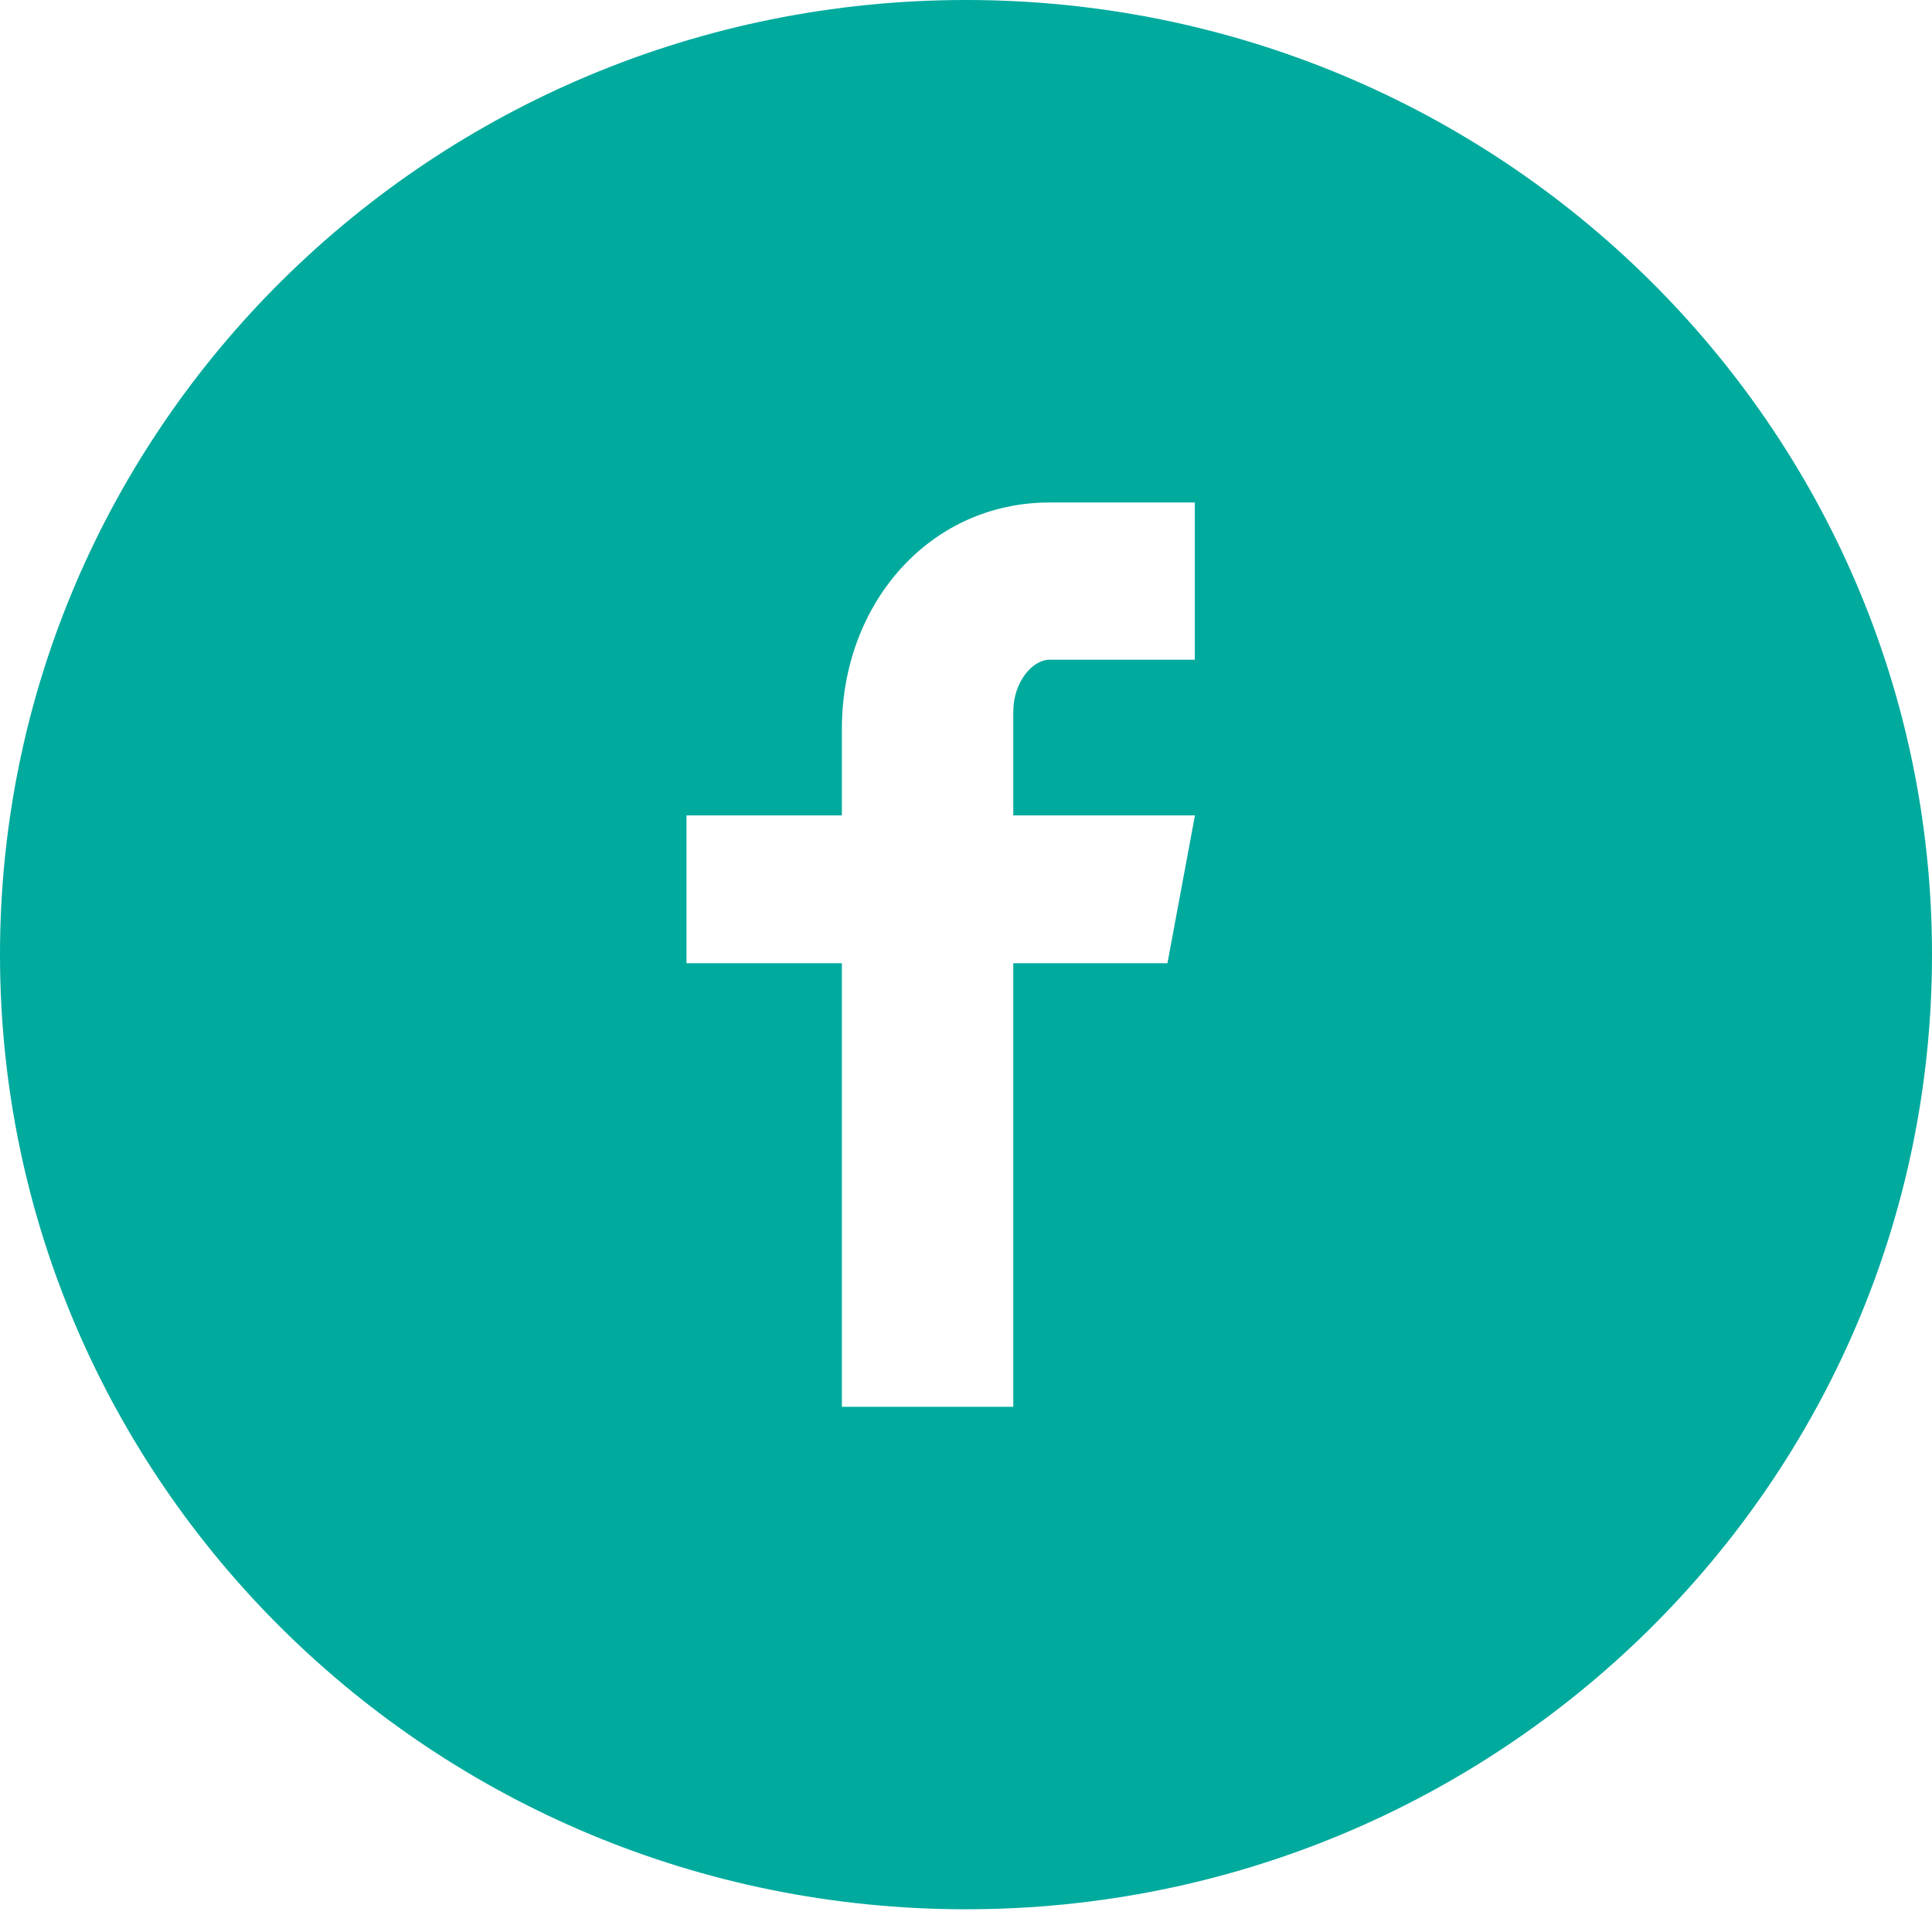 <?xml version="1.0" encoding="utf-8"?>
<svg xmlns="http://www.w3.org/2000/svg" fill="none" height="100%" overflow="visible" preserveAspectRatio="none" style="display: block;" viewBox="0 0 34 34" width="100%">
<path d="M17 0C7.611 0 0 7.521 0 16.8C0 26.078 7.611 33.6 17 33.6C26.389 33.6 34 26.078 34 16.8C34 7.521 26.389 0 17 0ZM21.027 11.61H18.471C18.169 11.61 17.832 12.003 17.832 12.527V14.35H21.029L20.545 16.951H17.832V24.757H14.816V16.951H12.081V14.35H14.816V12.82C14.816 10.626 16.357 8.843 18.471 8.843H21.027V11.61Z" fill="#00AA9D" id="Vector"/>
</svg>